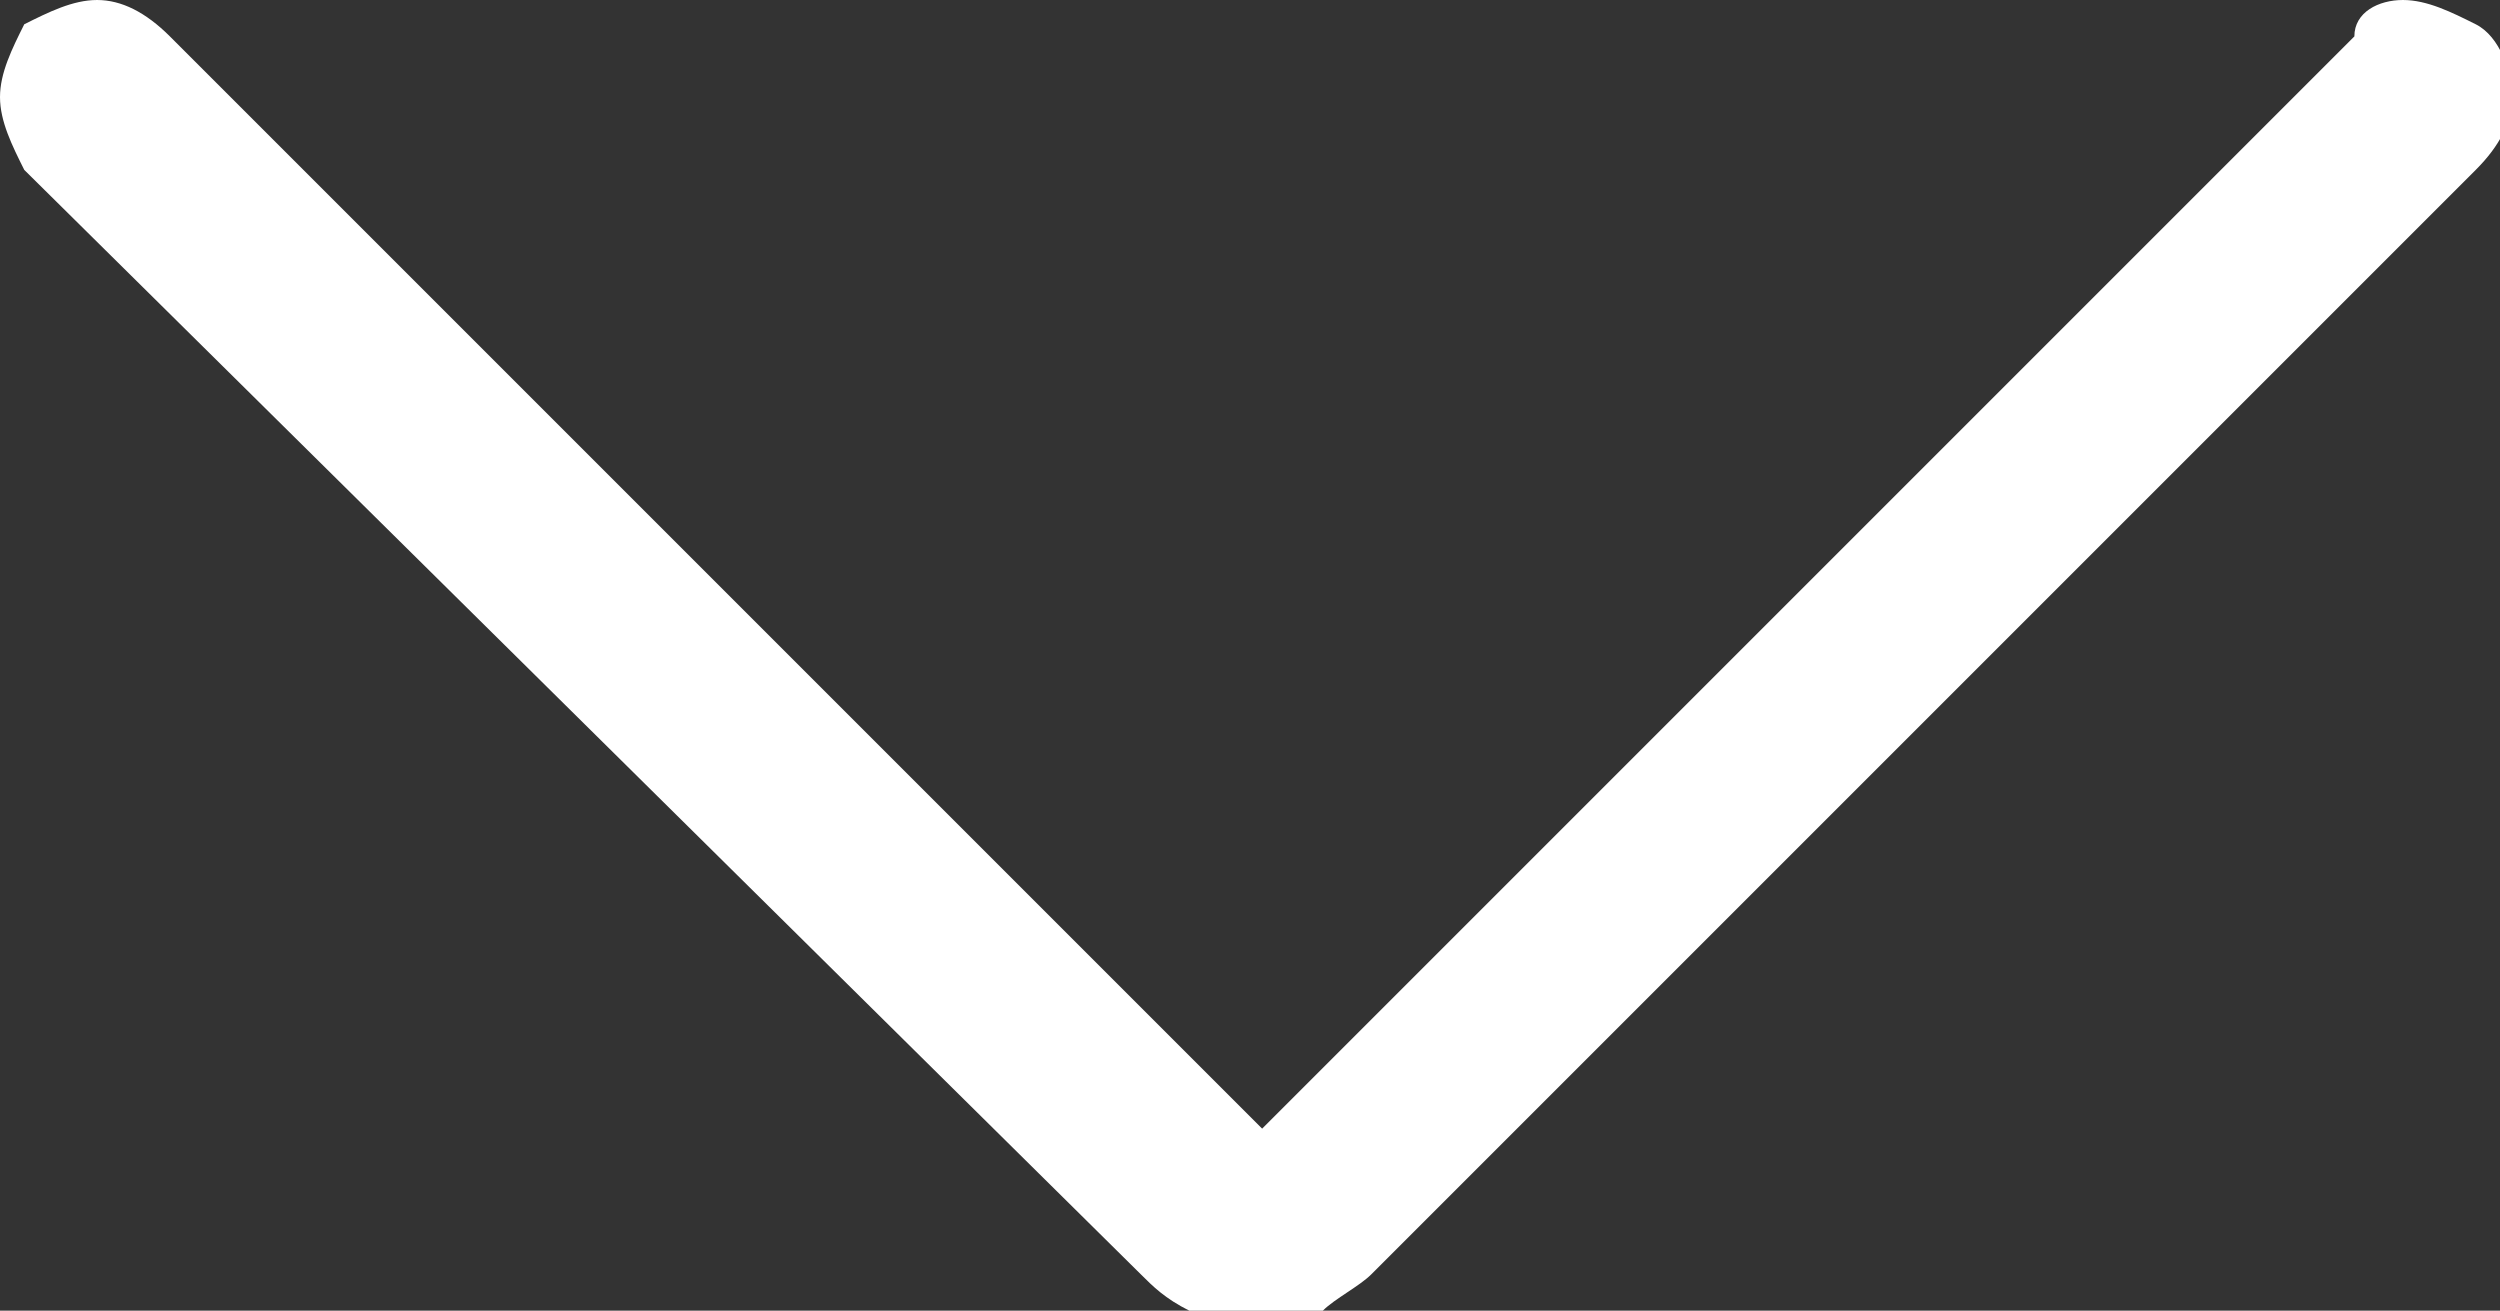 <?xml version="1.0" encoding="utf-8"?>
<!-- Generator: Adobe Illustrator 28.3.0, SVG Export Plug-In . SVG Version: 6.00 Build 0)  -->
<svg version="1.1" id="Calque_1" xmlns="http://www.w3.org/2000/svg" xmlns:xlink="http://www.w3.org/1999/xlink" x="0px" y="0px"
	 viewBox="0 0 20.6 10.8" style="enable-background:new 0 0 20.6 10.8;" xml:space="preserve">
<rect x="0" y="0" width="20.6" height="10.8" fill="#333333" stroke="none"/>
<style type="text/css">
	.st0{fill:#FFFFFF;}
</style>
<path class="st0" d="M10.3,10.9c-0.2,0-0.4,0-0.5-0.1c-0.2-0.1-0.3-0.2-0.4-0.3L0.2,1.4C0.1,1.2,0,1,0,0.8c0-0.2,0.1-0.4,0.2-0.6
	C0.4,0.1,0.6,0,0.8,0C1,0,1.2,0.1,1.4,0.3l9,9l9-9C19.4,0.1,19.6,0,19.8,0c0.2,0,0.4,0.1,0.6,0.2s0.3,0.4,0.3,0.6
	c0,0.2-0.1,0.4-0.3,0.6l-9.1,9.1c-0.1,0.1-0.3,0.2-0.4,0.3C10.7,10.8,10.5,10.9,10.3,10.9z"/>
</svg>
